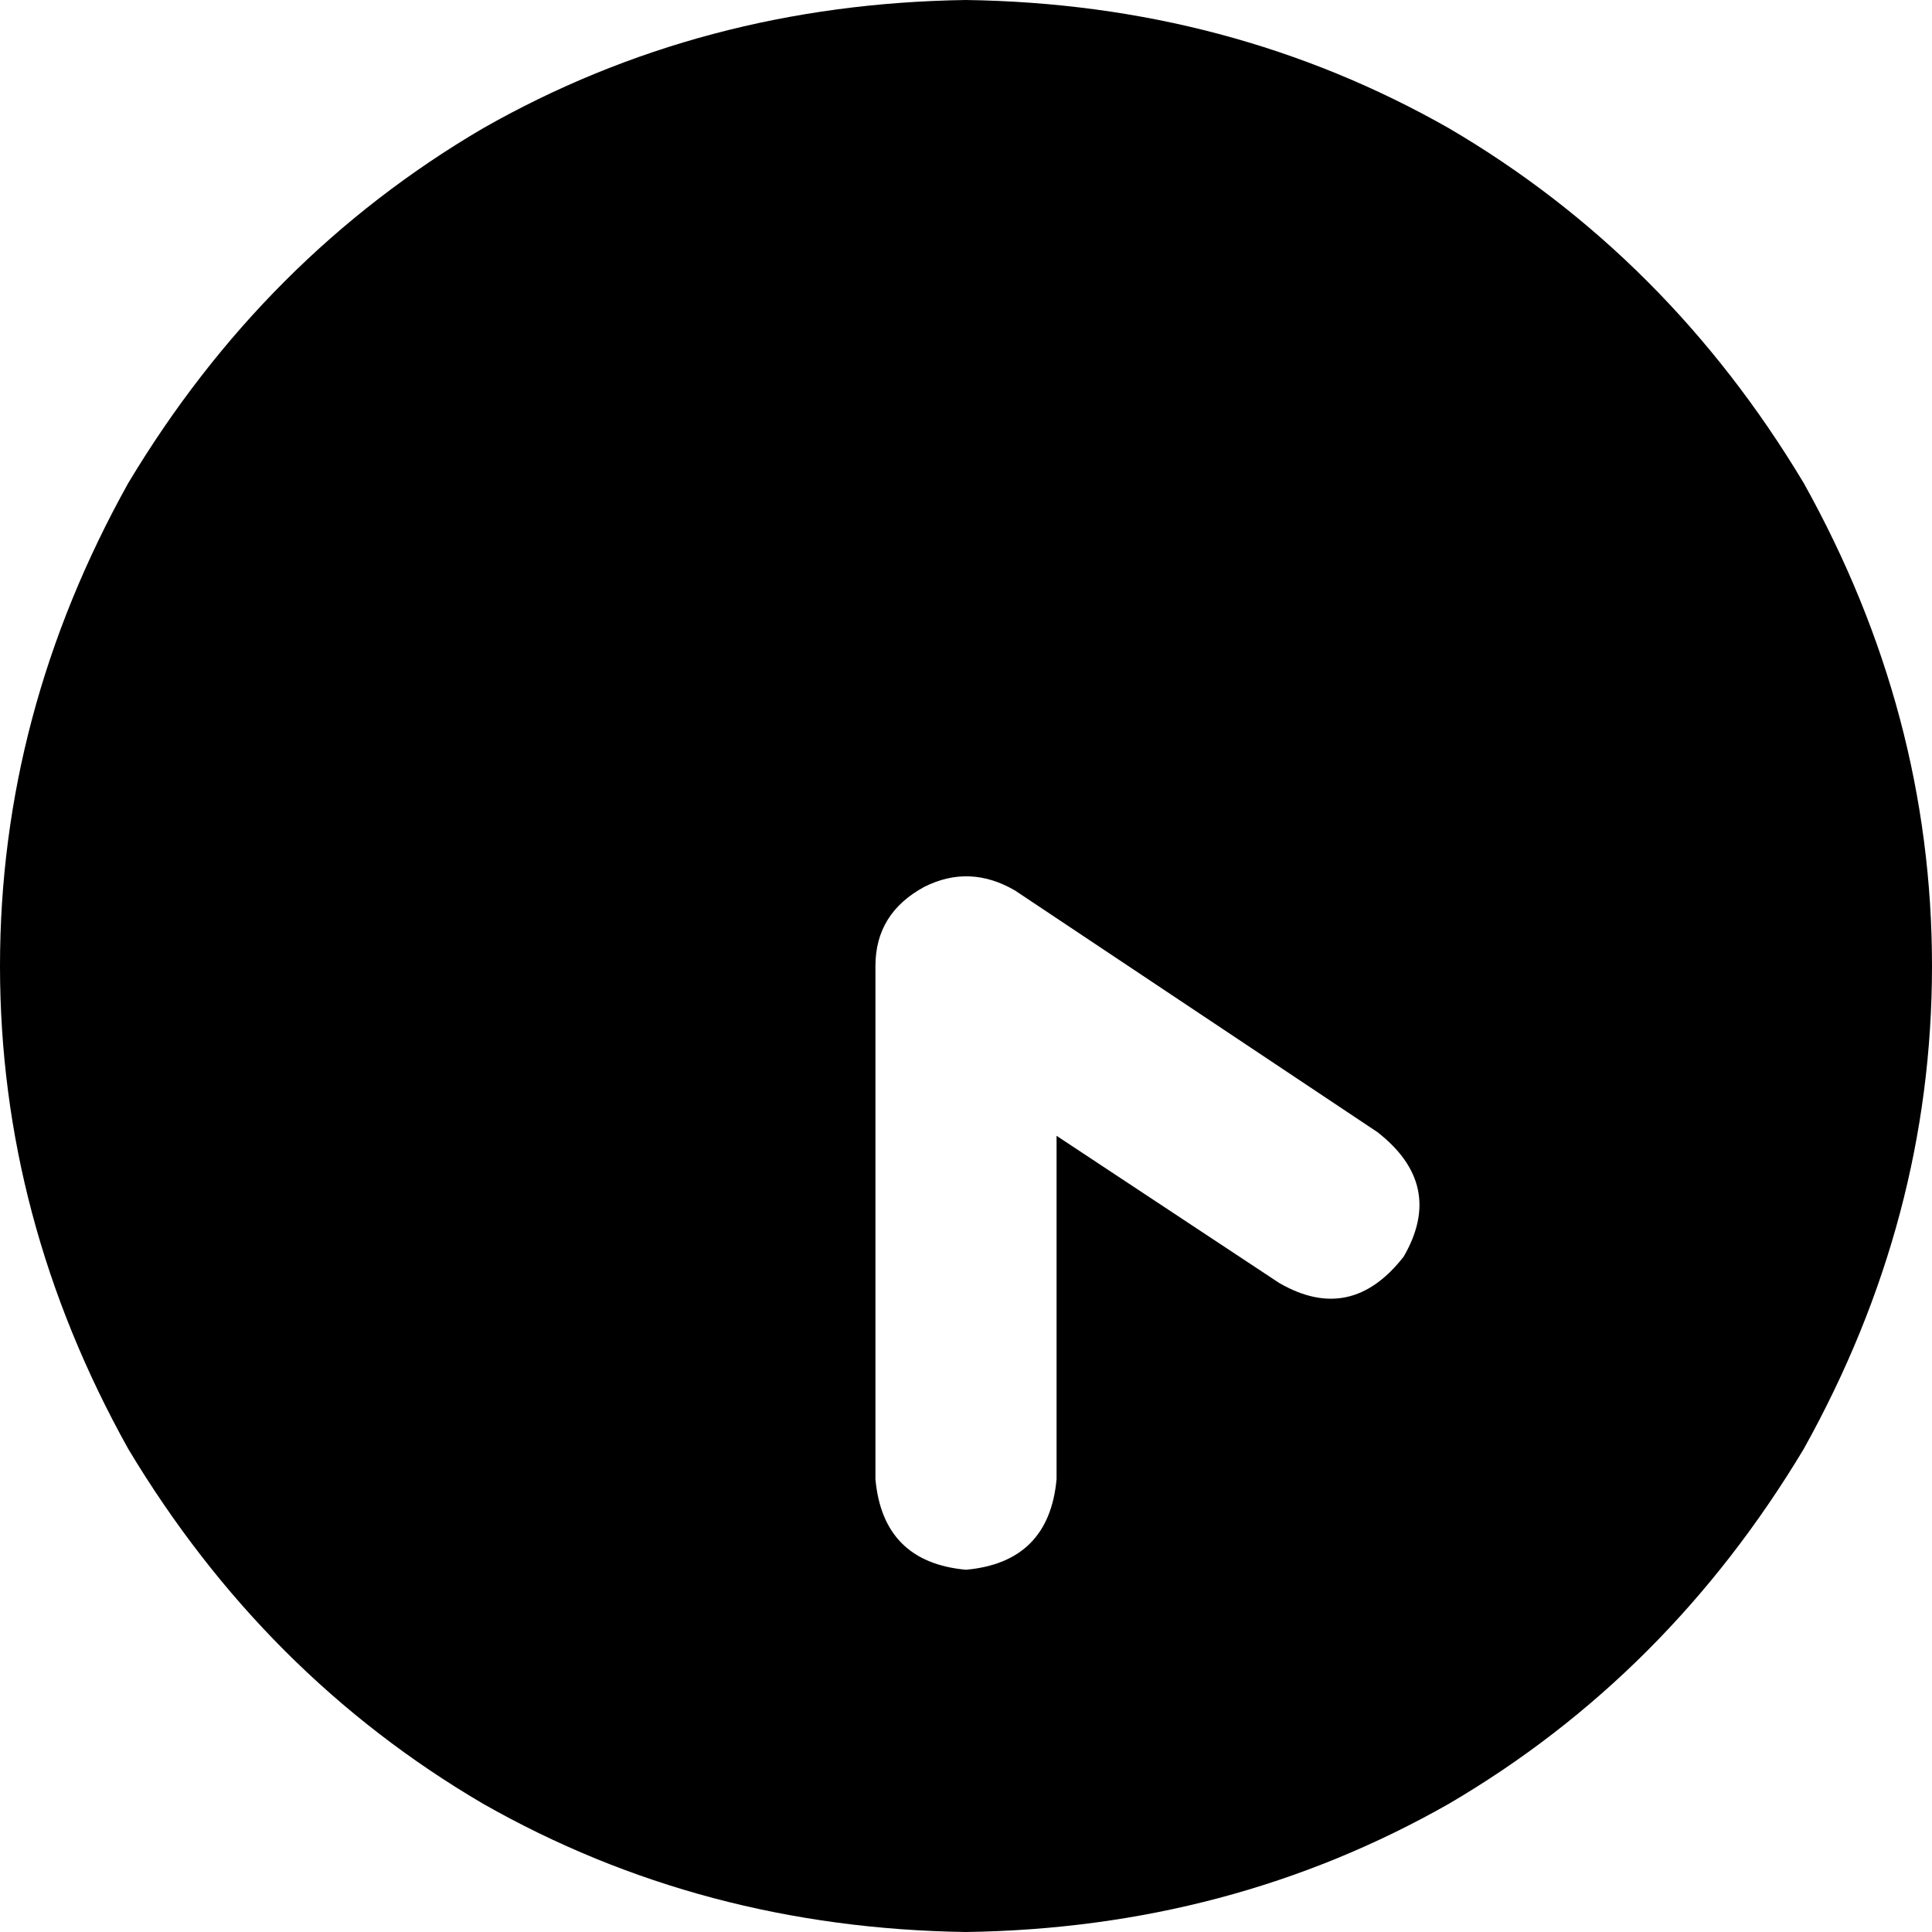 <svg xmlns="http://www.w3.org/2000/svg" viewBox="0 0 512 512">
  <path d="M 256 512 Q 186 511 128 478 L 128 478 L 128 478 Q 70 444 34 384 Q 0 323 0 256 Q 0 189 34 128 Q 70 68 128 34 Q 186 1 256 0 Q 326 1 384 34 Q 442 68 478 128 Q 512 189 512 256 Q 512 323 478 384 Q 442 444 384 478 Q 326 511 256 512 L 256 512 Z M 280 392 L 280 301 L 280 392 L 280 301 L 339 340 L 339 340 Q 358 351 372 333 Q 383 314 365 300 L 269 236 L 269 236 Q 257 229 245 235 Q 232 242 232 256 L 232 392 L 232 392 Q 234 414 256 416 Q 278 414 280 392 L 280 392 Z" />
</svg>